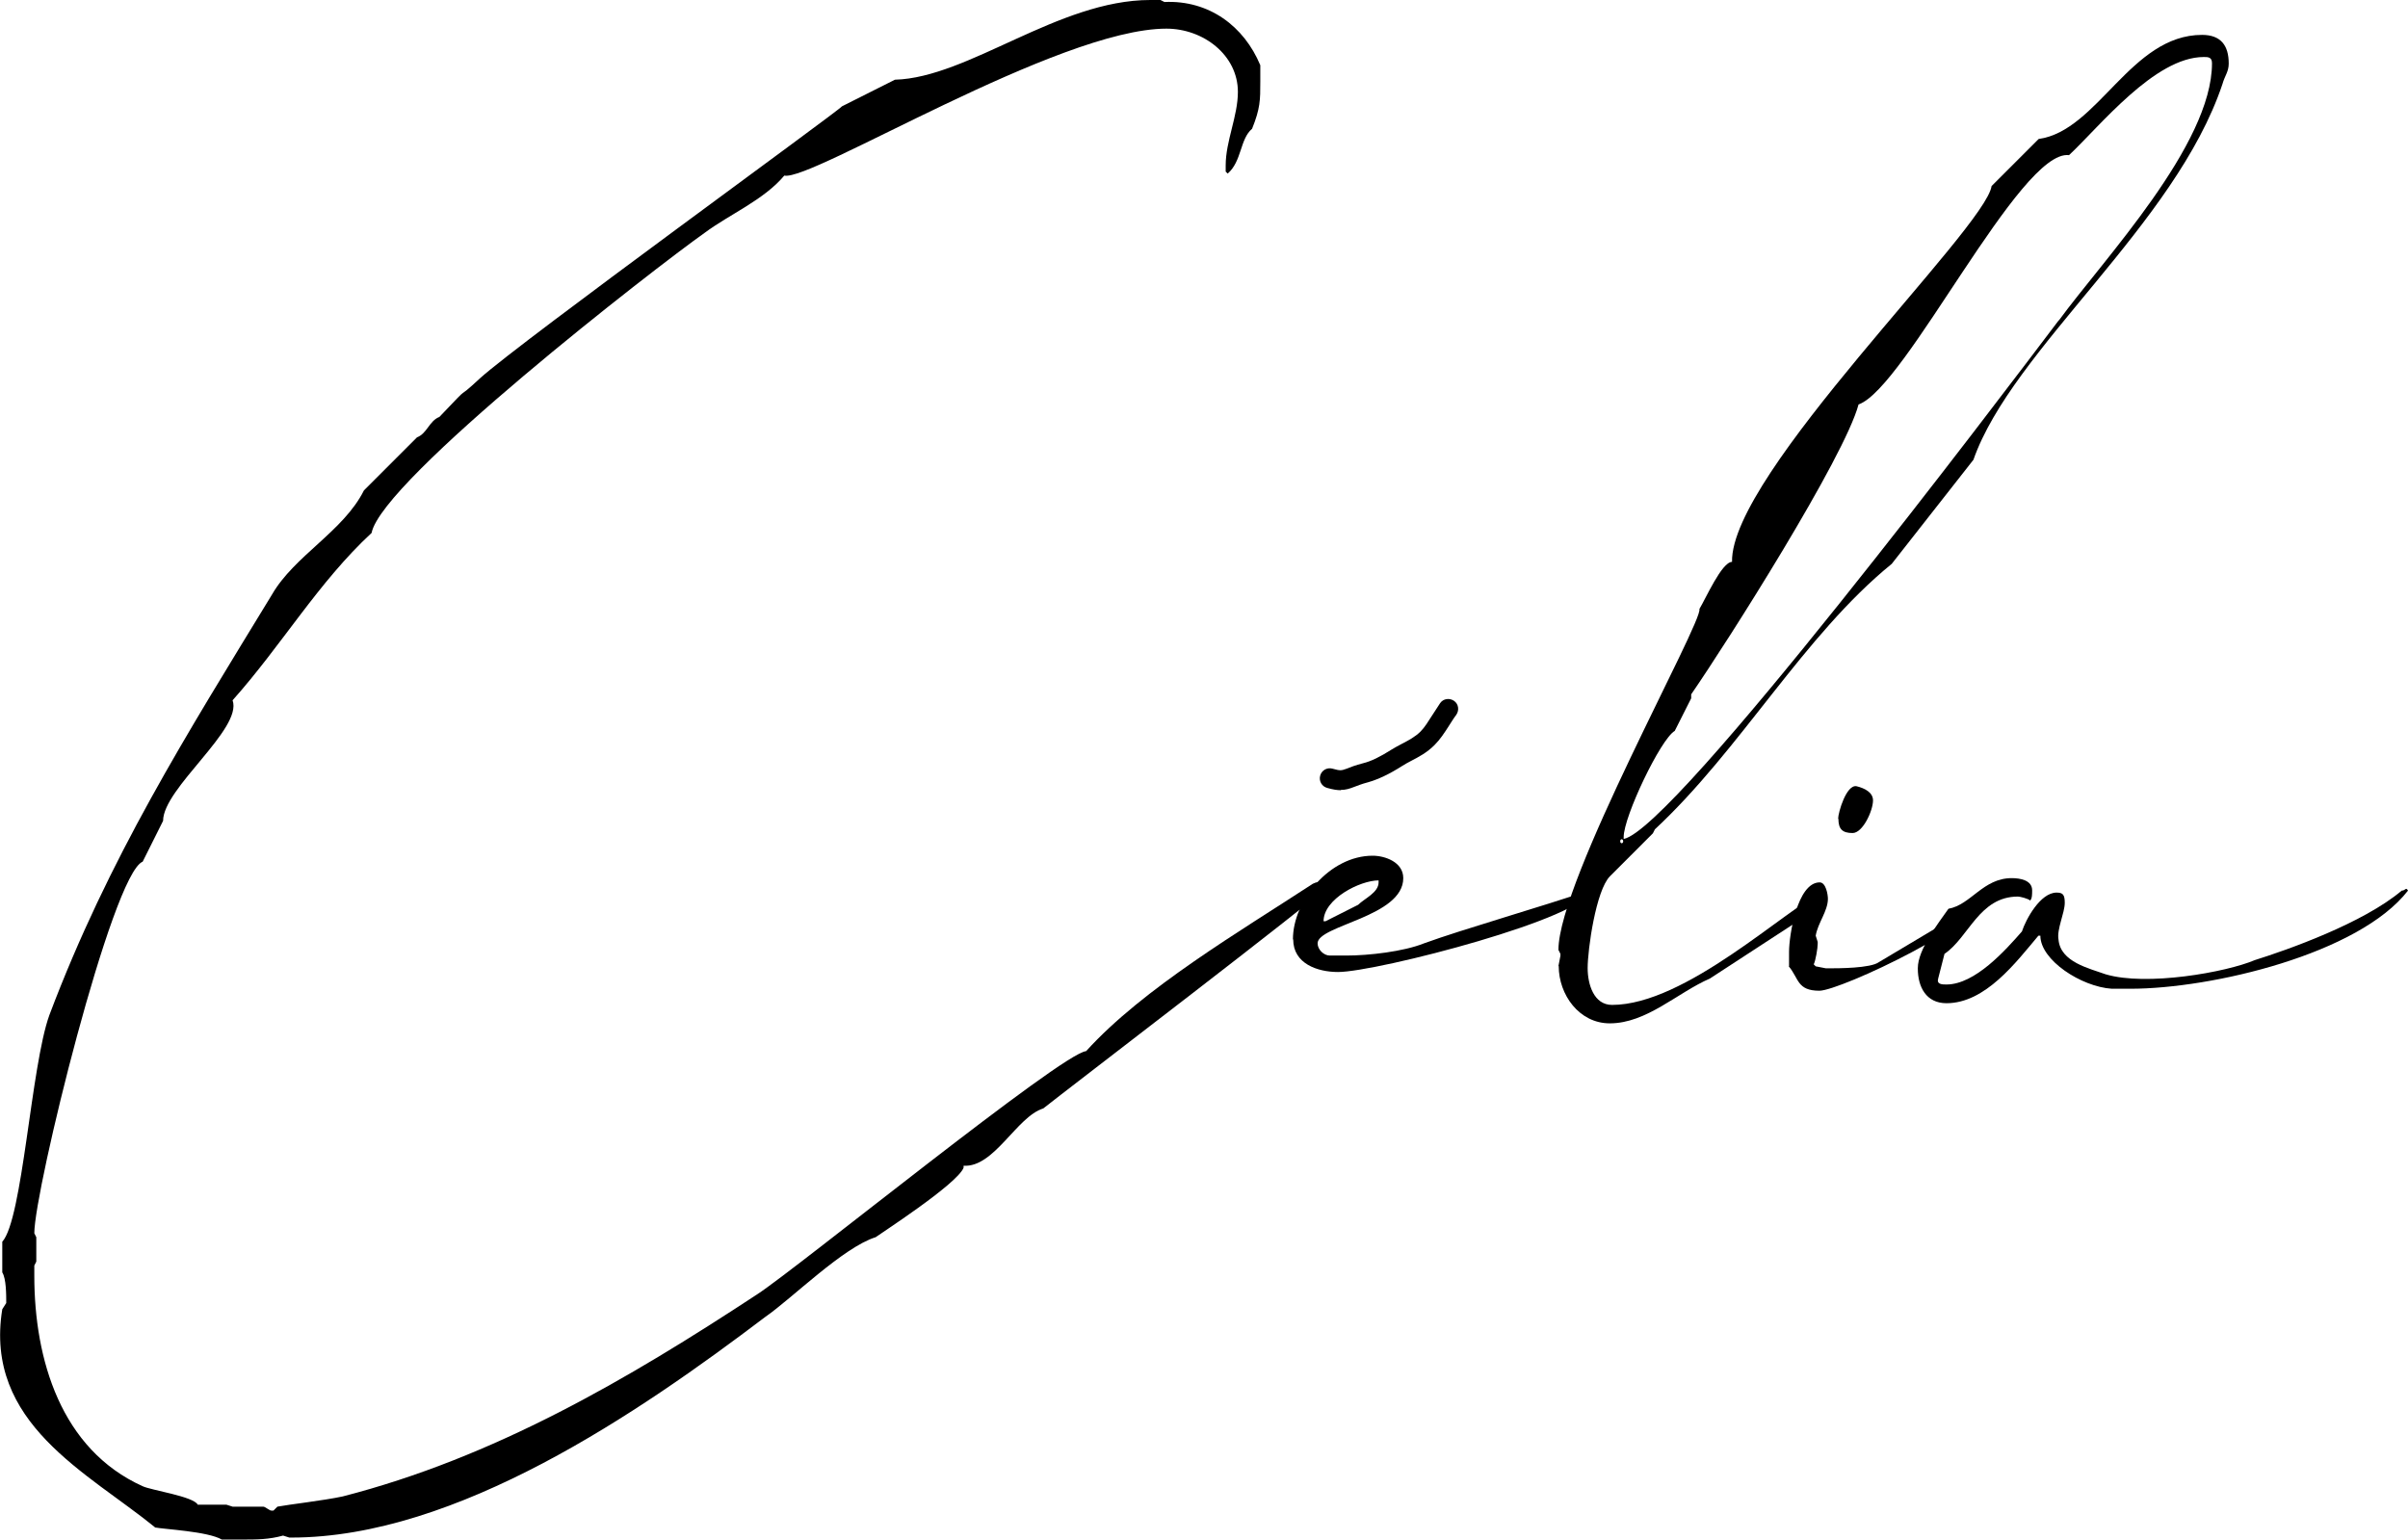 <?xml version="1.0" encoding="UTF-8"?>
<svg id="Layer_2" data-name="Layer 2" xmlns="http://www.w3.org/2000/svg" viewBox="0 0 84.89 54.29">
  <defs>
    <style>
      .cls-1 {
        fill: #000;
        stroke-width: 0px;
      }
    </style>
  </defs>
  <g id="Layer_1-2" data-name="Layer 1">
    <g>
      <g>
        <path class="cls-1" d="M5.48,53.86c-2.38-1.94-6.05-3.67-5.4-7.7l.14-.22c0-.29,0-.86-.14-1.08v-1.08c.72-.79,1.01-6.19,1.66-7.99,2.09-5.54,4.82-9.86,7.85-14.83.79-1.37,2.52-2.23,3.24-3.67l1.87-1.87c.36-.14.43-.58.79-.72,1.3-1.37.43-.43,1.44-1.37,1.44-1.3,12.75-9.5,12.75-9.58l1.87-.94c2.59-.07,5.76-2.81,9-2.81h.36l.14.07c1.58-.07,2.81.86,3.38,2.23v.58c0,.65,0,.94-.29,1.66-.43.36-.36,1.15-.86,1.58l-.07-.07v-.22c0-.86.43-1.73.43-2.59,0-1.3-1.22-2.23-2.52-2.23-3.82,0-12.53,5.4-13.47,5.18-.72.86-1.94,1.37-2.81,2.02-1.73,1.22-11.38,8.71-11.74,10.58-1.87,1.73-3.17,3.96-4.9,5.9.36,1.01-2.45,3.1-2.45,4.25l-.72,1.44c-1.08.43-3.82,11.59-3.82,13.1l.07.14v.86l-.07.14v.36c0,2.95.94,6.12,3.82,7.42.29.14,1.8.36,1.94.65h1.01l.22.07h1.08c.07,0,.22.14.29.14h.07l.14-.14c.36-.07,1.66-.22,2.3-.36,5.33-1.37,10.01-4.1,14.62-7.13,1.44-.94,10.73-8.5,11.59-8.57,2.02-2.23,5.47-4.25,7.99-5.9.14-.07.22-.07.36-.07v.29c0,.14-9.15,7.13-9.86,7.7-.94.29-1.73,2.09-2.81,2.02v.07c-.22.58-3.02,2.38-3.1,2.45-1.15.36-2.95,2.16-3.89,2.81-4.46,3.38-10.87,7.78-16.71,7.78h-.07l-.22-.07c-.5.14-.94.14-1.44.14h-.72c-.5-.29-2.02-.36-2.38-.43Z"/>
        <path class="cls-1" d="M45.58,33.12c0-1.37,1.3-2.95,2.81-2.95.43,0,1.08.22,1.08.79,0,1.37-3.02,1.66-3.02,2.3,0,.22.22.43.43.43h.58c.79,0,2.02-.14,2.74-.43,1.37-.5,4.18-1.3,5.83-1.87,0,.94-7.49,2.88-8.86,2.88-.72,0-1.58-.29-1.58-1.15ZM47.88,31.9c.22-.22.72-.43.72-.79v-.07c-.65,0-1.94.65-1.94,1.44h.07l1.15-.58Z"/>
        <path class="cls-1" d="M54.94,34.06l.07-.36v-.07l-.07-.14c0-2.45,5.11-11.59,4.97-12.02.22-.36.79-1.66,1.15-1.66-.07-3.1,8.93-11.74,9.15-13.25l1.66-1.66c2.09-.29,3.24-3.67,5.76-3.67.65,0,.94.36.94,1.01,0,.29-.14.43-.22.72-1.66,4.97-7.42,9.36-8.78,13.25l-2.88,3.67c-3.1,2.52-5.33,6.55-8.35,9.36l-.07.14-1.51,1.51c-.5.5-.79,2.59-.79,3.24,0,.58.22,1.3.86,1.3,2.59,0,6.12-3.38,7.49-4.03,0,.36-.65.86-.94,1.08l-3.1,2.02c-1.15.5-2.23,1.58-3.53,1.58-1.08,0-1.8-1.01-1.8-2.02ZM57.17,29.59c-.07,0-.07.14,0,.14s.07-.14,0-.14ZM72.58,11.3c1.58-2.16,5.4-6.19,5.4-9.07,0-.22-.14-.22-.29-.22-1.73,0-3.67,2.45-4.75,3.46-1.73-.22-5.76,8.21-7.42,8.79-.5,1.87-4.61,8.35-5.9,10.22v.14l-.58,1.15c-.5.29-1.8,3.02-1.8,3.74v.07c1.8-.36,13.32-15.62,15.34-18.29Z"/>
        <path class="cls-1" d="M63.07,34.06v-.5c0-.58.29-2.45,1.08-2.45.22,0,.29.43.29.58,0,.43-.36.86-.43,1.3l.07.22v.07c0,.14-.07.58-.14.72l.07.07.36.07h.07c.36,0,1.51,0,1.8-.22l3.02-1.8c.29-.22.5-.72.86-.72,0,1.08-5.26,3.53-5.98,3.53-.79,0-.72-.43-1.08-.86ZM64.8,28.87c0-.22.29-1.22.65-1.15.29.07.58.22.58.5,0,.36-.36,1.15-.72,1.15s-.5-.14-.5-.5Z"/>
        <path class="cls-1" d="M67.61,34.13c0-.65.72-1.58,1.08-2.09.79-.14,1.22-1.08,2.23-1.08.29,0,.72.07.72.43,0,.14,0,.29-.07.36-.07-.07-.36-.14-.43-.14-1.37,0-1.73,1.44-2.59,2.02l-.22.86c-.07.22.14.22.29.22,1.01,0,2.09-1.22,2.66-1.87.14-.43.65-1.37,1.22-1.37.22,0,.29.07.29.36,0,.36-.29.94-.22,1.3.07.79,1.08,1.01,1.66,1.22,1.44.43,4.25-.07,5.26-.5,1.15-.36,3.82-1.3,5.18-2.45.14,0,.14-.14.22,0-1.73,2.23-6.91,3.46-9.79,3.46h-.65c-1.08-.07-2.52-1.01-2.52-1.87h-.07c-.79.94-1.87,2.38-3.24,2.38-.72,0-1.01-.58-1.01-1.22Z"/>
      </g>
      <path class="cls-1" d="M47.27,27.86c-.13,0-.27-.02-.48-.08-.19-.05-.3-.24-.25-.43.05-.19.24-.3.43-.25.29.08.31.07.51,0,.12-.05.3-.12.57-.19.29-.07.61-.23,1.02-.49.11-.07.23-.13.36-.2.23-.12.46-.24.65-.43.14-.14.27-.35.41-.57.09-.14.18-.28.28-.43.11-.16.33-.19.49-.08.16.11.19.33.08.49-.1.13-.18.27-.26.39-.16.25-.31.48-.51.68-.27.27-.56.42-.83.56-.11.06-.21.11-.3.17-.47.3-.86.48-1.21.58-.23.06-.37.12-.48.16-.18.07-.31.11-.48.11"/>
    </g>
  </g>
</svg>
